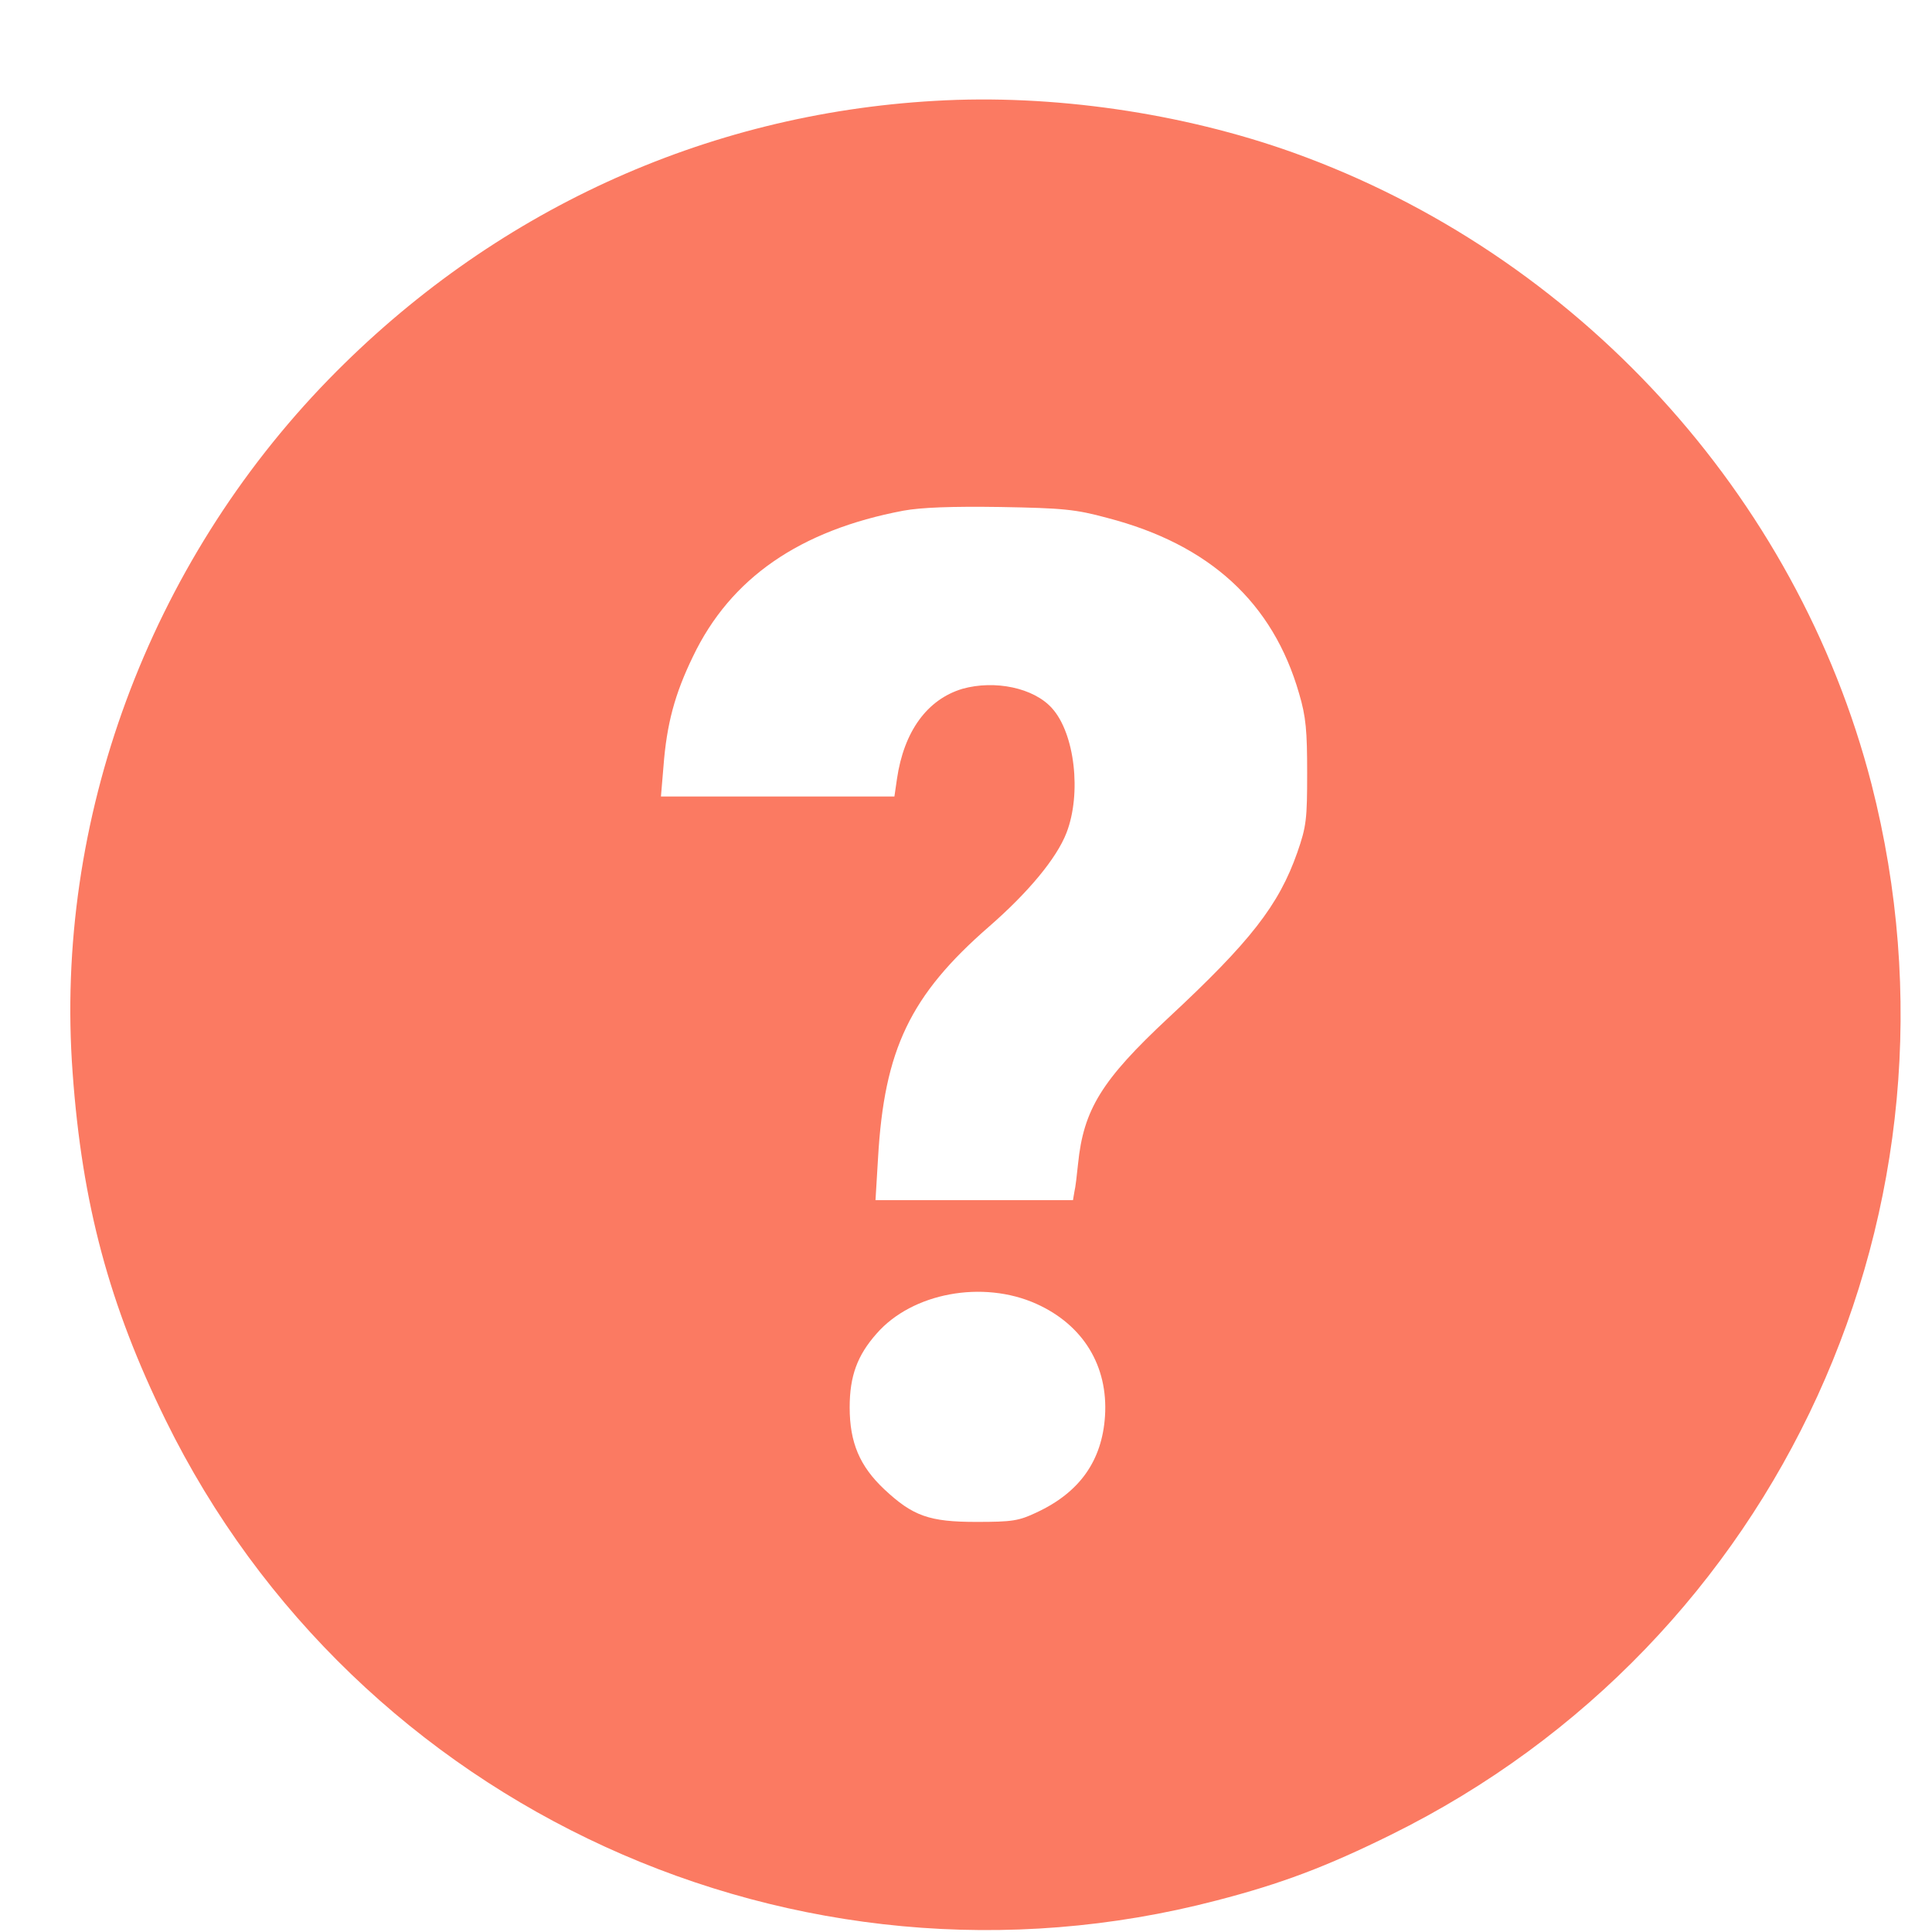 <svg width="19" height="19" viewBox="0 0 19 19" fill="none" xmlns="http://www.w3.org/2000/svg">
<path d="M9.193 0.992C6.926 1.121 4.837 2.083 3.232 3.731C1.461 5.551 0.532 8.069 0.714 10.547C0.807 11.842 1.075 12.836 1.629 13.966C3.503 17.782 7.841 19.767 11.964 18.69C12.598 18.526 13.044 18.358 13.681 18.043C17.504 16.155 19.467 11.863 18.405 7.711C17.672 4.865 15.508 2.501 12.716 1.5C11.625 1.11 10.348 0.924 9.193 0.992ZM10.892 5.094C11.896 5.355 12.519 5.927 12.776 6.821C12.844 7.05 12.855 7.189 12.855 7.601C12.855 8.055 12.848 8.126 12.758 8.384C12.576 8.902 12.297 9.26 11.489 10.011C10.834 10.622 10.656 10.912 10.602 11.445C10.591 11.552 10.577 11.677 10.566 11.72L10.552 11.803H9.579H8.61L8.635 11.388C8.696 10.322 8.95 9.789 9.726 9.113C10.112 8.777 10.391 8.441 10.488 8.191C10.638 7.804 10.57 7.211 10.345 6.964C10.166 6.764 9.783 6.685 9.465 6.774C9.118 6.878 8.889 7.193 8.821 7.661L8.796 7.833H7.648H6.5L6.525 7.536C6.557 7.118 6.636 6.825 6.815 6.456C7.183 5.687 7.863 5.215 8.885 5.022C9.061 4.99 9.357 4.979 9.837 4.986C10.452 4.997 10.577 5.008 10.892 5.094ZM10.191 12.822C10.652 13.029 10.899 13.433 10.867 13.927C10.838 14.367 10.616 14.678 10.194 14.874C10.019 14.957 9.955 14.967 9.604 14.967C9.139 14.967 8.978 14.91 8.696 14.646C8.456 14.42 8.356 14.188 8.356 13.841C8.356 13.533 8.431 13.329 8.621 13.115C8.971 12.714 9.665 12.586 10.191 12.822Z" fill="#FB7A62"/>
</svg>
